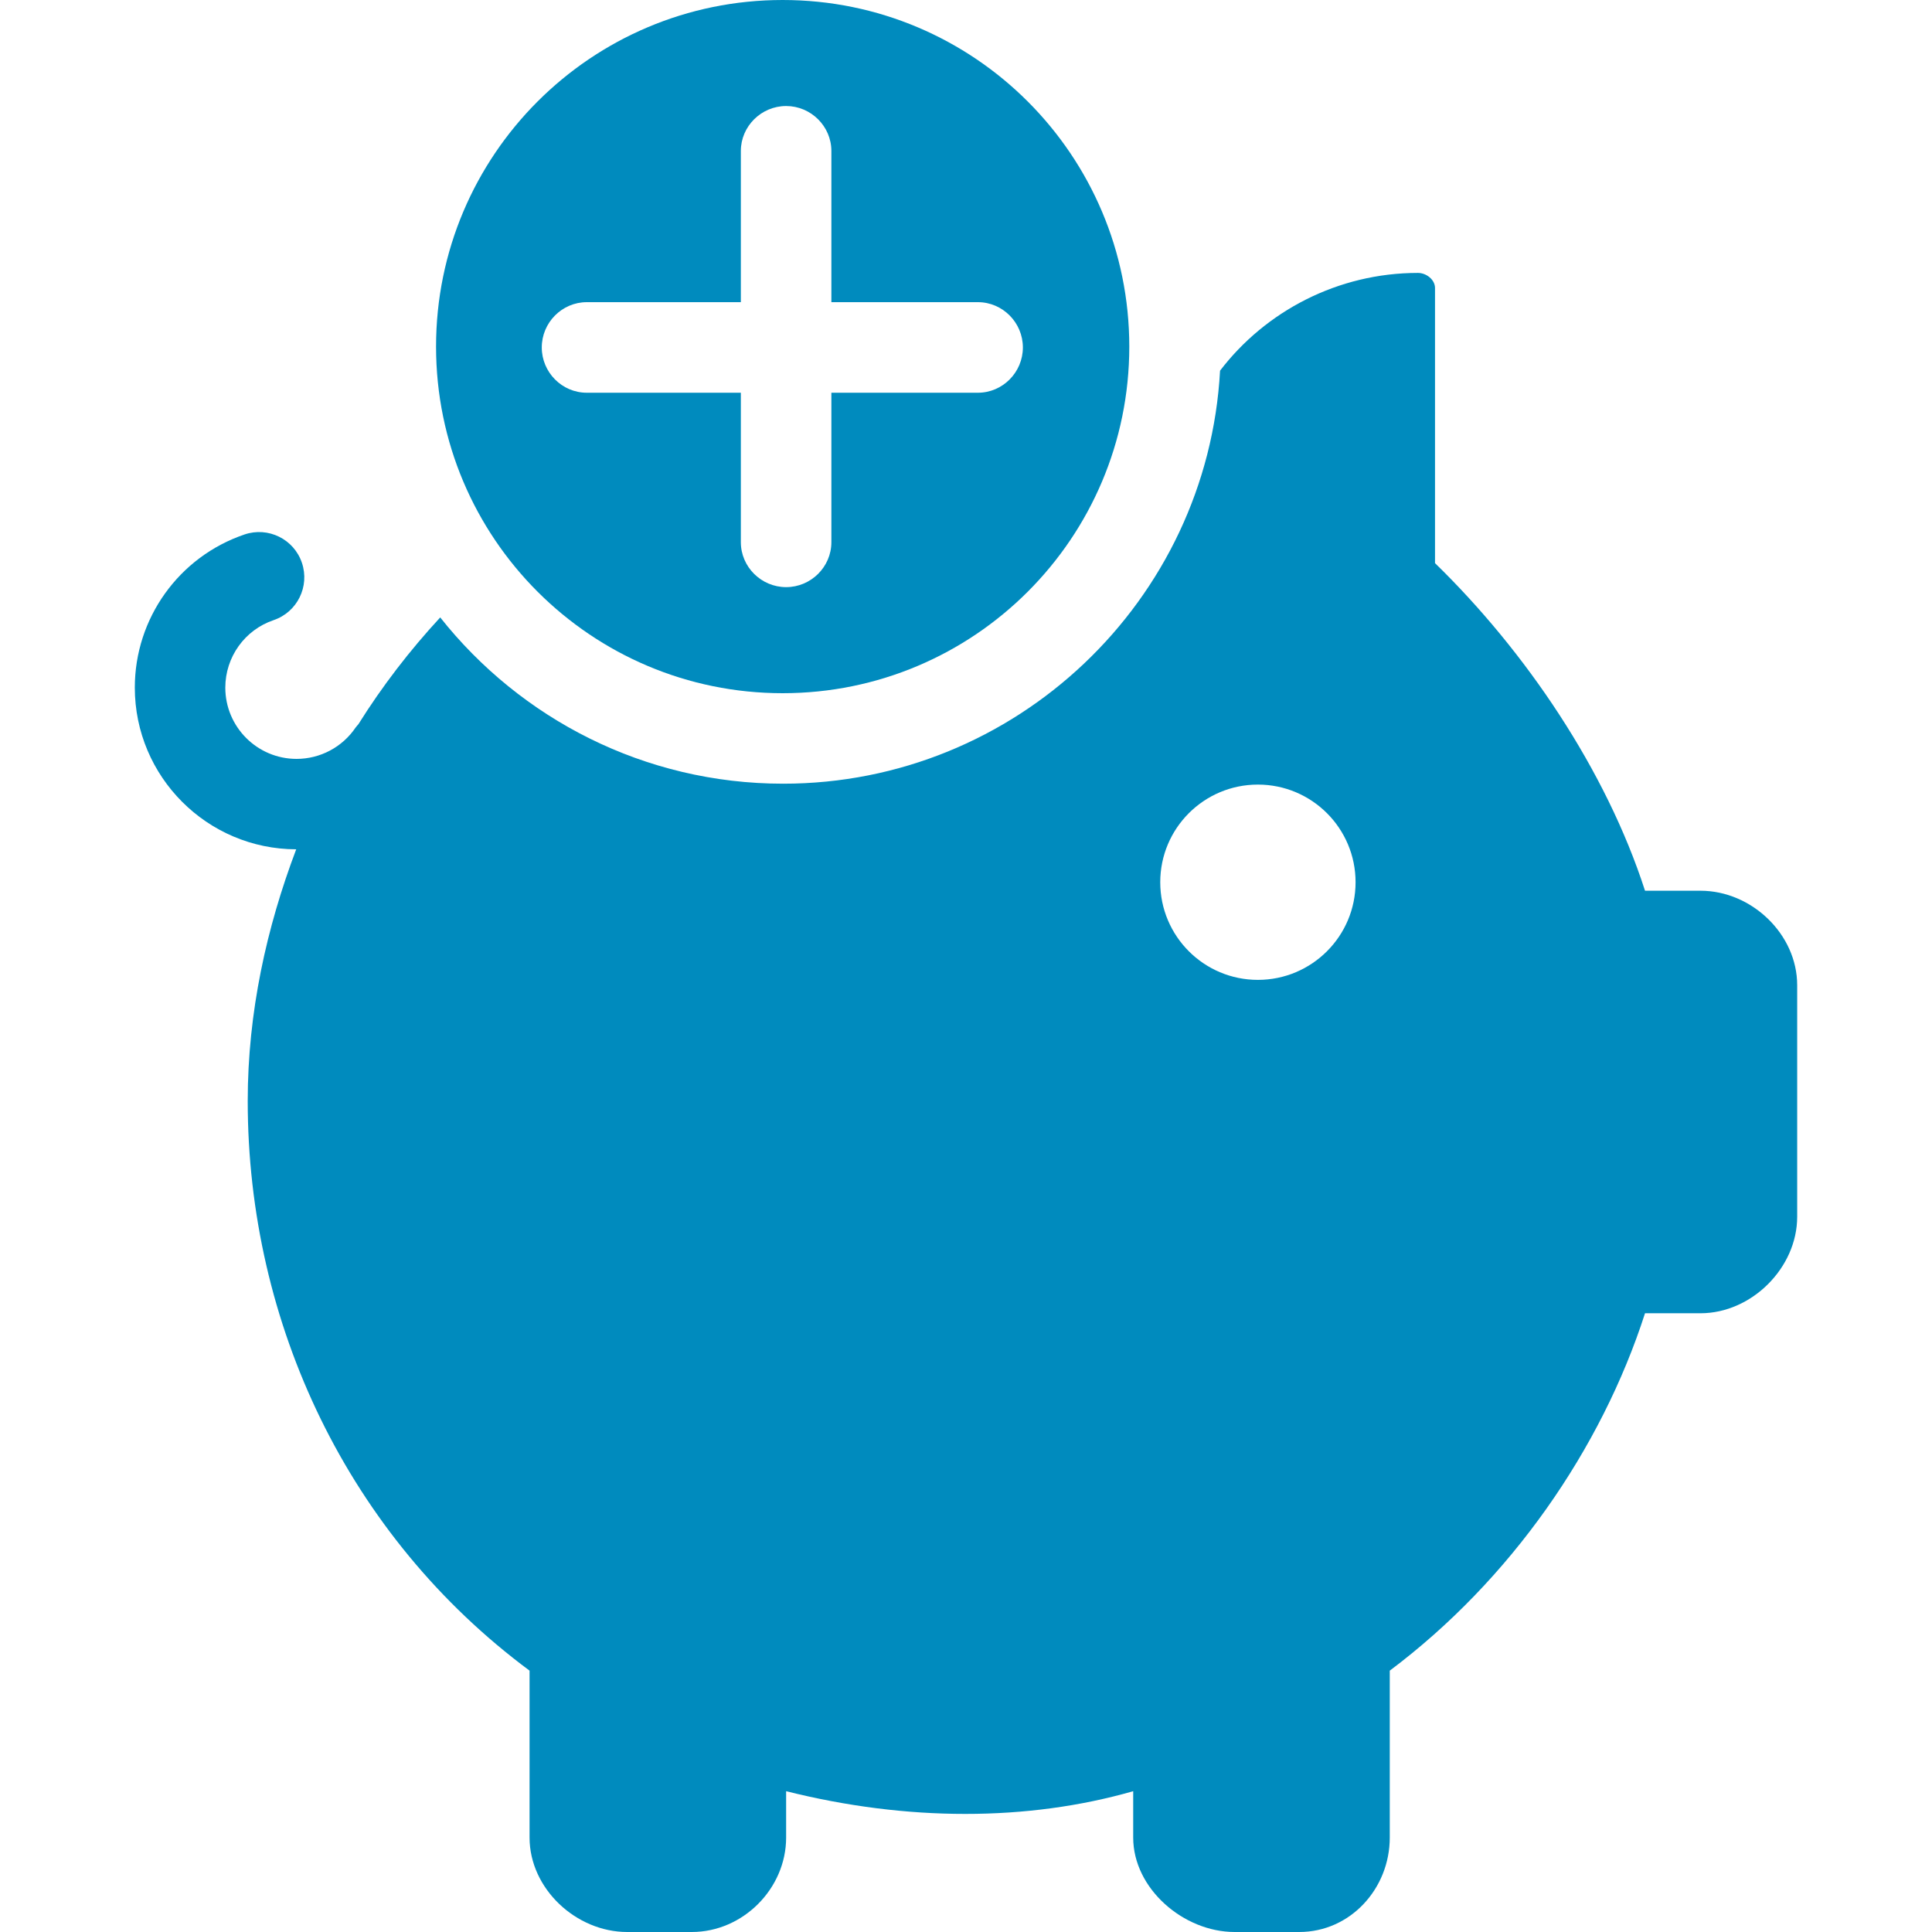 <svg width="50" height="50" viewBox="0 0 50 50" fill="none" xmlns="http://www.w3.org/2000/svg">
<g clip-path="url(#clip0_1_54)">
<path d="M20.255 0C15.3 0 11.285 4.016 11.285 8.97C11.285 13.924 15.3 17.94 20.255 17.94C25.21 17.94 29.226 13.924 29.226 8.97C29.226 4.016 25.21 0 20.255 0ZM25.308 10.164H21.516V14.031C21.516 14.673 20.986 15.195 20.345 15.195C19.703 15.195 19.173 14.673 19.173 14.031V10.164H15.186C14.543 10.164 14.021 9.634 14.021 8.992C14.021 8.35 14.543 7.82 15.186 7.82H19.173V3.908C19.173 3.267 19.703 2.744 20.345 2.744C20.986 2.744 21.516 3.267 21.516 3.908V7.82H25.308C25.95 7.82 26.472 8.35 26.472 8.992C26.472 9.634 25.95 10.164 25.308 10.164Z" fill="#008BBE"/>
<path d="M44.008 23.052H42.573C41.564 19.927 39.482 16.856 37.138 14.574V7.453C37.138 7.237 36.913 7.063 36.697 7.063C34.62 7.063 32.748 8.057 31.575 9.593C31.251 15.541 26.296 20.282 20.268 20.282C16.677 20.282 13.467 18.598 11.393 15.979C10.605 16.831 9.893 17.756 9.275 18.743C9.253 18.771 9.226 18.796 9.205 18.826C8.861 19.336 8.288 19.64 7.675 19.64C6.658 19.64 5.831 18.813 5.831 17.796C5.831 17.005 6.333 16.303 7.081 16.049C7.694 15.841 8.021 15.176 7.813 14.564C7.606 13.952 6.941 13.624 6.328 13.832C4.63 14.409 3.489 16.001 3.489 17.795C3.489 20.101 5.362 21.976 7.666 21.98C6.898 24.007 6.411 26.201 6.411 28.494C6.411 34.264 9.019 39.759 13.705 43.236V47.556C13.705 48.878 14.909 50 16.231 50H17.904C19.226 50 20.345 48.878 20.345 47.556V46.356C23.469 47.14 26.593 47.14 29.327 46.356V47.556C29.327 48.878 30.631 50 31.952 50H33.624C34.946 50 35.967 48.878 35.967 47.556V43.236C39.091 40.895 41.442 37.502 42.573 33.987H44.008C45.33 33.987 46.511 32.812 46.511 31.49V25.498C46.511 24.176 45.33 23.052 44.008 23.052ZM32.554 25.359C31.159 25.359 30.027 24.228 30.027 22.832C30.027 21.436 31.159 20.305 32.554 20.305C33.95 20.305 35.082 21.436 35.082 22.832C35.082 24.228 33.95 25.359 32.554 25.359Z" fill="#008BBE"/>
</g>
<defs>
<clipPath id="clip0_1_54">
<rect width="50" height="50" fill="white"/>
</clipPath>
</defs>
</svg>

